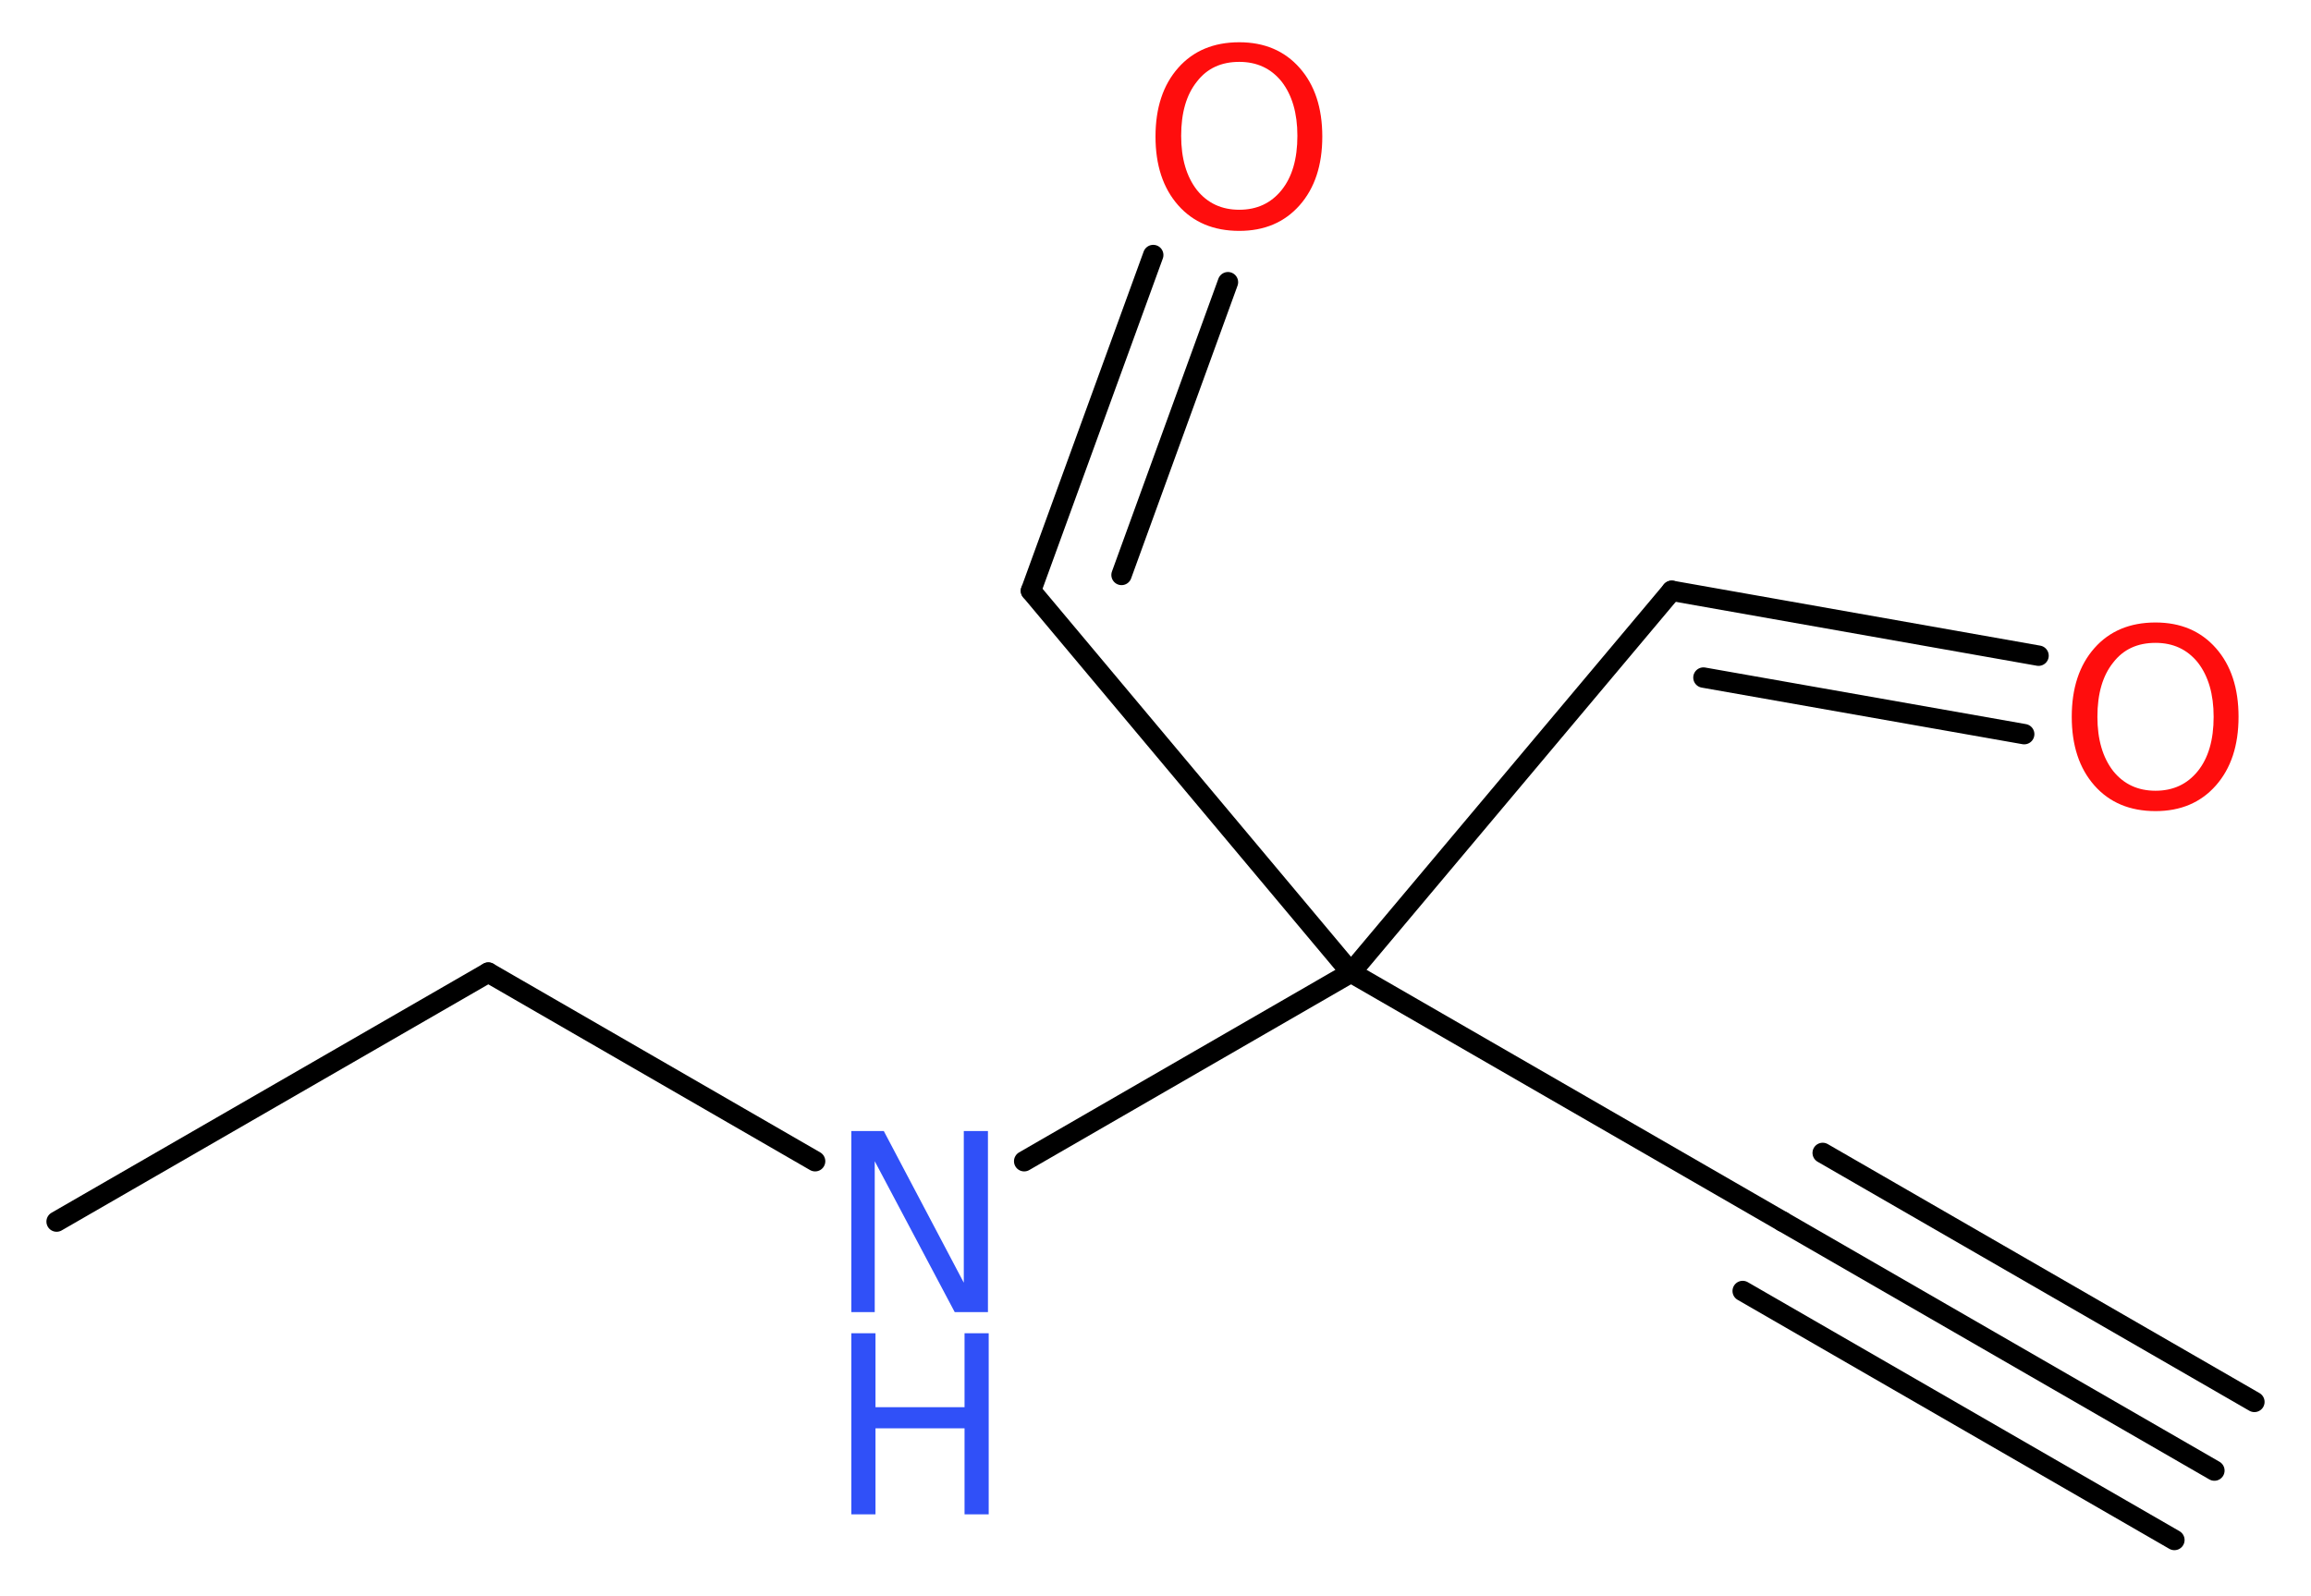 <?xml version='1.0' encoding='UTF-8'?>
<!DOCTYPE svg PUBLIC "-//W3C//DTD SVG 1.1//EN" "http://www.w3.org/Graphics/SVG/1.1/DTD/svg11.dtd">
<svg version='1.2' xmlns='http://www.w3.org/2000/svg' xmlns:xlink='http://www.w3.org/1999/xlink' width='30.62mm' height='21.15mm' viewBox='0 0 30.62 21.15'>
  <desc>Generated by the Chemistry Development Kit (http://github.com/cdk)</desc>
  <g stroke-linecap='round' stroke-linejoin='round' stroke='#000000' stroke-width='.27' fill='#FF0D0D'>
    <rect x='.0' y='.0' width='31.0' height='22.0' fill='#FFFFFF' stroke='none'/>
    <g id='mol1' class='mol'>
      <g id='mol1bnd1' class='bond'>
        <line x1='29.34' y1='19.49' x2='23.62' y2='16.19'/>
        <line x1='28.81' y1='20.41' x2='23.09' y2='17.11'/>
        <line x1='29.87' y1='18.58' x2='24.15' y2='15.28'/>
      </g>
      <line id='mol1bnd2' class='bond' x1='23.62' y1='16.19' x2='17.9' y2='12.89'/>
      <line id='mol1bnd3' class='bond' x1='17.9' y1='12.89' x2='22.15' y2='7.83'/>
      <g id='mol1bnd4' class='bond'>
        <line x1='22.15' y1='7.83' x2='27.01' y2='8.69'/>
        <line x1='22.57' y1='8.98' x2='26.82' y2='9.73'/>
      </g>
      <line id='mol1bnd5' class='bond' x1='17.9' y1='12.89' x2='13.66' y2='7.83'/>
      <g id='mol1bnd6' class='bond'>
        <line x1='13.66' y1='7.83' x2='15.28' y2='3.38'/>
        <line x1='14.86' y1='7.62' x2='16.27' y2='3.74'/>
      </g>
      <line id='mol1bnd7' class='bond' x1='17.9' y1='12.89' x2='13.57' y2='15.39'/>
      <line id='mol1bnd8' class='bond' x1='10.8' y1='15.39' x2='6.47' y2='12.89'/>
      <line id='mol1bnd9' class='bond' x1='6.47' y1='12.89' x2='.75' y2='16.19'/>
      <path id='mol1atm5' class='atom' d='M28.56 8.52q-.36 .0 -.56 .26q-.21 .26 -.21 .72q.0 .45 .21 .72q.21 .26 .56 .26q.35 .0 .56 -.26q.21 -.26 .21 -.72q.0 -.45 -.21 -.72q-.21 -.26 -.56 -.26zM28.56 8.25q.5 .0 .8 .34q.3 .34 .3 .91q.0 .57 -.3 .91q-.3 .34 -.8 .34q-.51 .0 -.81 -.34q-.3 -.34 -.3 -.91q.0 -.57 .3 -.91q.3 -.34 .81 -.34z' stroke='none'/>
      <path id='mol1atm7' class='atom' d='M16.42 .82q-.36 .0 -.56 .26q-.21 .26 -.21 .72q.0 .45 .21 .72q.21 .26 .56 .26q.35 .0 .56 -.26q.21 -.26 .21 -.72q.0 -.45 -.21 -.72q-.21 -.26 -.56 -.26zM16.42 .56q.5 .0 .8 .34q.3 .34 .3 .91q.0 .57 -.3 .91q-.3 .34 -.8 .34q-.51 .0 -.81 -.34q-.3 -.34 -.3 -.91q.0 -.57 .3 -.91q.3 -.34 .81 -.34z' stroke='none'/>
      <g id='mol1atm8' class='atom'>
        <path d='M11.28 14.99h.43l1.06 2.01v-2.01h.32v2.4h-.44l-1.06 -2.0v2.0h-.31v-2.4z' stroke='none' fill='#3050F8'/>
        <path d='M11.28 17.67h.32v.98h1.18v-.98h.32v2.4h-.32v-1.14h-1.18v1.14h-.32v-2.4z' stroke='none' fill='#3050F8'/>
      </g>
    </g>
  </g>
</svg>
